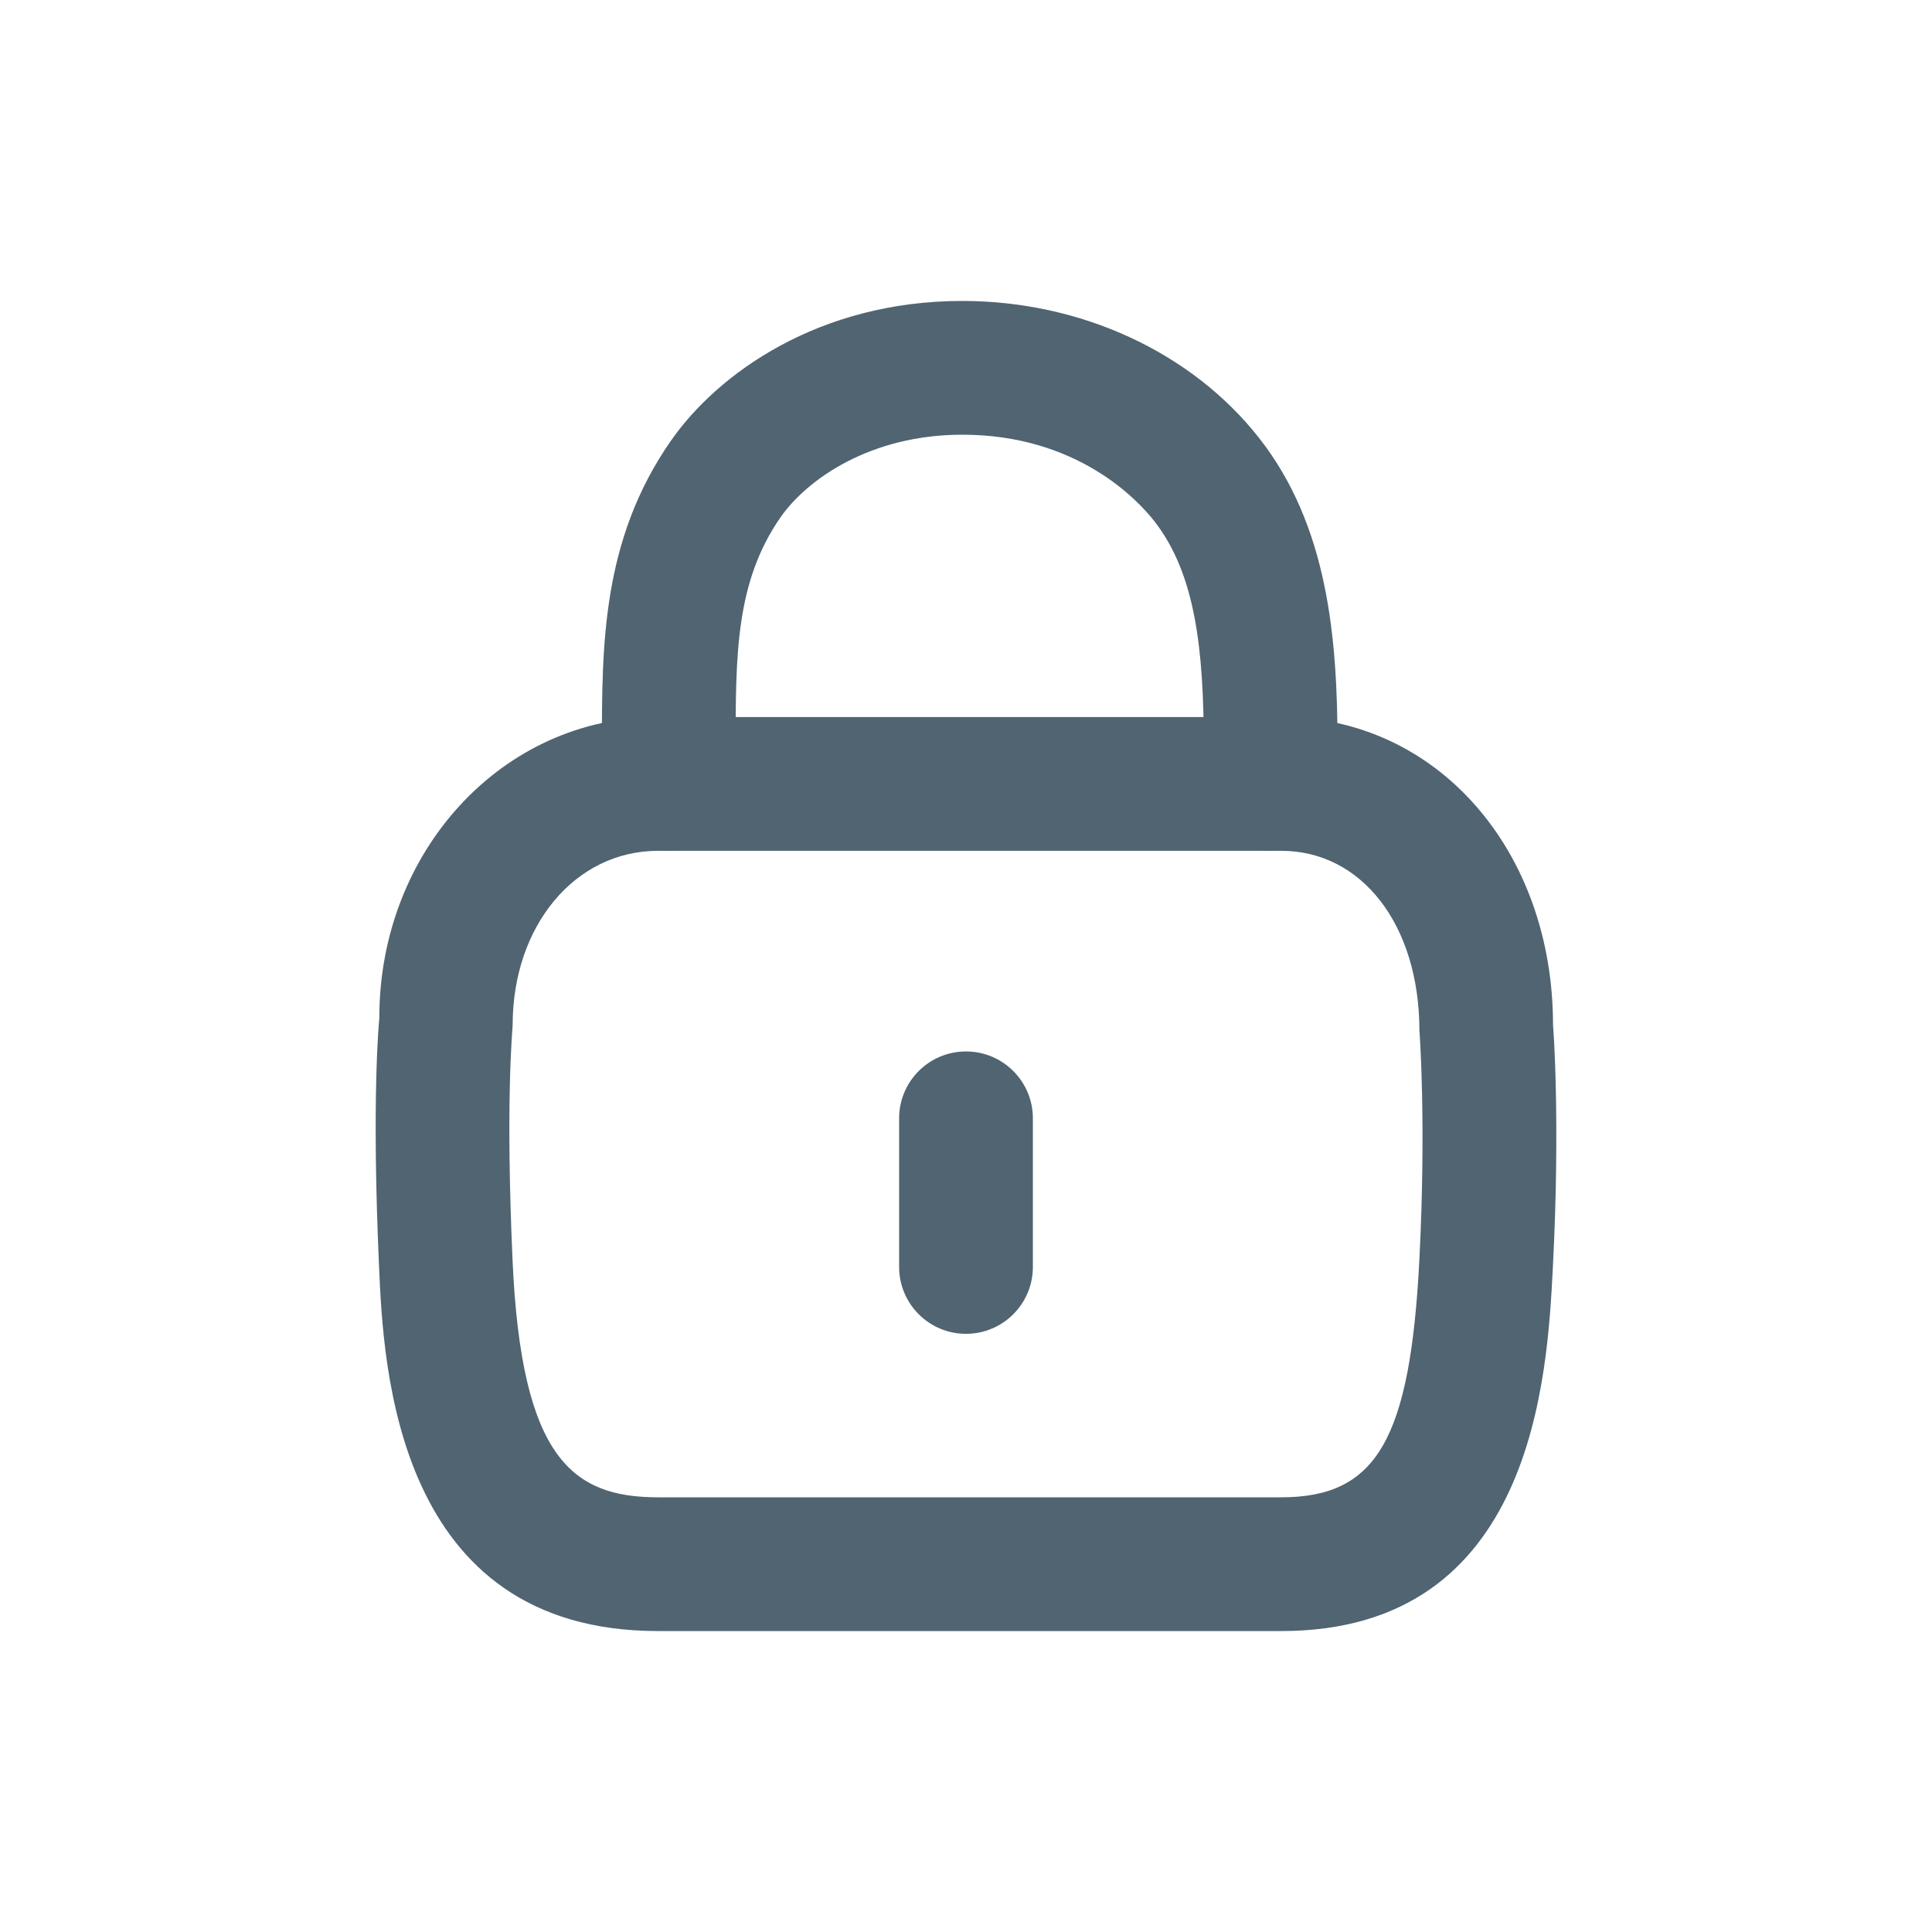 <?xml version="1.0" encoding="utf-8"?>
<!-- Generator: Adobe Illustrator 16.0.0, SVG Export Plug-In . SVG Version: 6.00 Build 0)  -->
<!DOCTYPE svg PUBLIC "-//W3C//DTD SVG 1.1//EN" "http://www.w3.org/Graphics/SVG/1.1/DTD/svg11.dtd">
<svg version="1.1" id="Layer_1" xmlns="http://www.w3.org/2000/svg" xmlns:xlink="http://www.w3.org/1999/xlink" x="0px" y="0px"
	 width="26px" height="26px" viewBox="0 2 26 26" enable-background="new 0 2 26 26" xml:space="preserve">
<g>
	<path fill="#506472" d="M17.244,23.95H8.855c-3.536,0-3.695-3.563-3.754-4.905c-0.102-2.285,0-3.301,0.004-3.343
		C5.1,13.471,6.749,11.65,8.855,11.65h8.389c2.084,0,3.656,1.782,3.656,4.145l0,0c0.002,0,0.1,1.278-0.002,3.256
		C20.823,20.517,20.646,23.95,17.244,23.95z M8.855,13.45c-1.115,0-1.956,1.008-1.956,2.345c-0.005,0.101-0.096,1.044-0.001,3.17
		c0.119,2.664,0.808,3.185,1.957,3.185h8.389c1.281,0,1.732-0.775,1.857-3.19c0.095-1.863,0.002-3.081,0.001-3.094
		c-0.003-1.429-0.783-2.416-1.858-2.416H8.855z"/>
	<path fill="#506472" d="M17.1,13.45c-0.497,0-0.9-0.403-0.9-0.9v-0.5c0-1.314-0.113-2.335-0.671-3.043
		C15.315,8.735,14.5,7.85,12.95,7.85c-1.236,0-2.09,0.6-2.447,1.113C9.9,9.832,9.9,10.811,9.9,12.05v0.5c0,0.497-0.403,0.9-0.9,0.9
		s-0.9-0.403-0.9-0.9v-0.5c0-1.368,0-2.782,0.925-4.113C9.658,7.025,11.021,6.05,12.95,6.05c1.594,0,3.087,0.689,3.994,1.844
		C17.872,9.075,18,10.589,18,12.05v0.5C18,13.047,17.597,13.45,17.1,13.45z"/>
	<path fill="#506472" d="M13,19.95c-0.497,0-0.9-0.403-0.9-0.9v-2c0-0.497,0.403-0.9,0.9-0.9s0.9,0.403,0.9,0.9v2
		C13.9,19.547,13.497,19.95,13,19.95z"/>
</g>
</svg>
